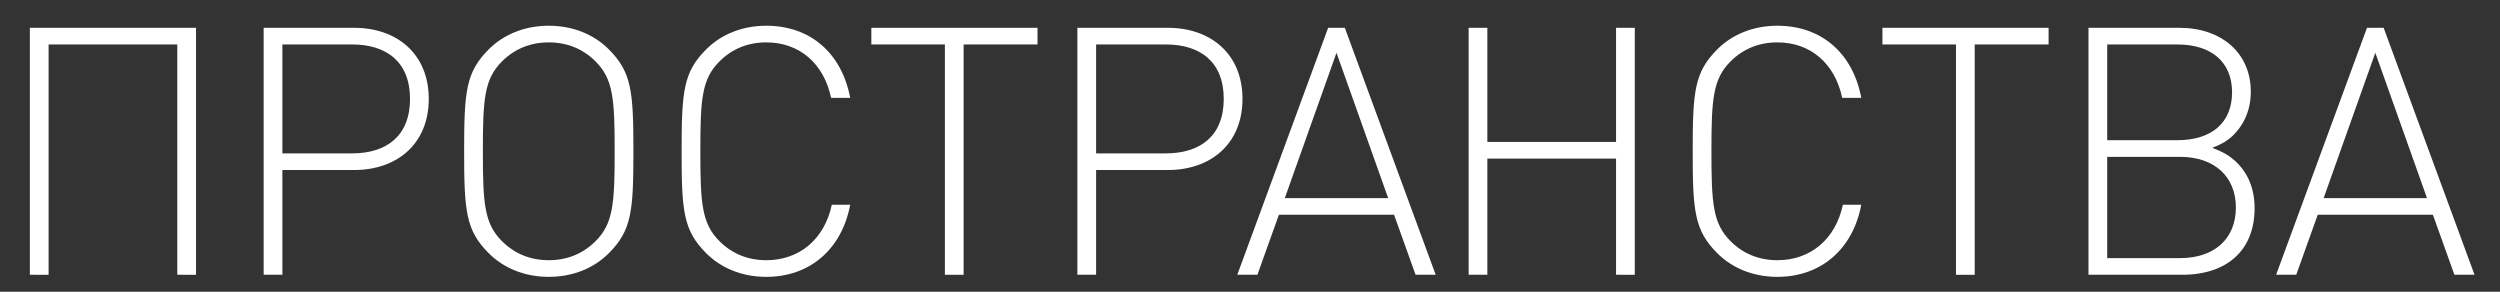 <?xml version="1.0" encoding="UTF-8"?> <svg xmlns="http://www.w3.org/2000/svg" xmlns:xlink="http://www.w3.org/1999/xlink" version="1.1" id="Layer_1" x="0px" y="0px" width="707.826px" height="82.608px" viewBox="0 0 707.826 82.608" xml:space="preserve"><rect x="0" y="0" width="707.826" height="82.608" fill="#333333" stroke="none"/> <g> <path fill="#FFFFFF" d="M50.196,77.795V12.587H13.762v65.208H8.459V7.873H55.5v69.922H50.196z"></path> <path fill="#FFFFFF" d="M100.28,48.137H79.952v29.658h-5.303V7.873h25.631c12.08,0,21.114,7.365,21.114,20.132 C121.395,40.772,112.36,48.137,100.28,48.137z M99.691,12.587H79.952v30.837h19.739c9.722,0,16.4-4.911,16.4-15.418 C116.092,17.497,109.414,12.587,99.691,12.587z"></path> <path fill="#FFFFFF" d="M172.363,71.707c-4.125,4.125-10.017,6.678-16.989,6.678s-12.865-2.553-16.99-6.678 c-6.481-6.482-6.973-11.883-6.973-28.873c0-16.989,0.491-22.391,6.973-28.872c4.125-4.125,10.017-6.678,16.99-6.678 s12.865,2.554,16.989,6.678c6.482,6.481,6.973,11.883,6.973,28.872C179.336,59.824,178.845,65.225,172.363,71.707z M168.632,17.399 c-3.634-3.634-8.151-5.401-13.258-5.401c-5.107,0-9.624,1.768-13.258,5.401c-5.009,5.009-5.401,10.705-5.401,25.435 s0.393,20.428,5.401,25.436c3.634,3.633,8.151,5.401,13.258,5.401c5.106,0,9.624-1.769,13.258-5.401 c5.008-5.008,5.401-10.705,5.401-25.436S173.64,22.408,168.632,17.399z"></path> <path fill="#FFFFFF" d="M216.949,78.385c-6.973,0-12.865-2.553-16.99-6.678c-6.481-6.482-6.973-11.883-6.973-28.873 c0-16.989,0.491-22.391,6.973-28.872c4.125-4.125,10.017-6.678,16.99-6.678c12.57,0,21.409,7.856,23.766,20.427h-5.401 c-2.062-9.722-8.937-15.713-18.364-15.713c-5.107,0-9.625,1.768-13.258,5.401c-5.008,5.009-5.401,10.705-5.401,25.435 s0.393,20.428,5.401,25.436c3.633,3.633,8.151,5.401,13.258,5.401c9.428,0,16.499-5.991,18.561-15.713h5.205 C238.357,70.528,229.322,78.385,216.949,78.385z"></path> <path fill="#FFFFFF" d="M272.829,12.587v65.208h-5.303V12.587h-20.819V7.873h47.041v4.714H272.829z"></path> <path fill="#FFFFFF" d="M330.67,48.137h-20.328v29.658h-5.303V7.873h25.631c12.08,0,21.115,7.365,21.115,20.132 C351.785,40.772,342.75,48.137,330.67,48.137z M330.082,12.587h-19.74v30.837h19.74c9.722,0,16.399-4.911,16.399-15.418 C346.481,17.497,339.804,12.587,330.082,12.587z"></path> <path fill="#FFFFFF" d="M400.791,77.795l-6.09-16.989h-32.604l-6.088,16.989h-5.696l25.73-69.922h4.715l25.729,69.922H400.791z M378.4,14.944l-14.633,41.148h29.266L378.4,14.944z"></path> <path fill="#FFFFFF" d="M457.554,77.795V44.896h-36.436v32.898h-5.303V7.873h5.303v32.31h36.436V7.873h5.303v69.922H457.554z"></path> <path fill="#FFFFFF" d="M503.218,78.385c-6.973,0-12.865-2.553-16.99-6.678c-6.48-6.482-6.973-11.883-6.973-28.873 c0-16.989,0.492-22.391,6.973-28.872c4.125-4.125,10.018-6.678,16.99-6.678c12.57,0,21.408,7.856,23.766,20.427h-5.4 c-2.063-9.722-8.938-15.713-18.365-15.713c-5.107,0-9.623,1.768-13.258,5.401c-5.008,5.009-5.4,10.705-5.4,25.435 s0.393,20.428,5.4,25.436c3.635,3.633,8.15,5.401,13.258,5.401c9.428,0,16.498-5.991,18.561-15.713h5.205 C524.626,70.528,515.593,78.385,503.218,78.385z"></path> <path fill="#FFFFFF" d="M559.099,12.587v65.208h-5.303V12.587h-20.82V7.873h47.041v4.714H559.099z"></path> <path fill="#FFFFFF" d="M617.826,77.795H591.31V7.873h25.729c12.08,0,20.23,7.267,20.23,18.07c0,5.106-1.865,9.428-5.303,12.668 c-1.57,1.375-2.65,2.063-5.598,3.24c3.438,1.375,4.715,2.161,6.482,3.732c3.633,3.339,5.498,7.856,5.498,13.355 C638.349,70.725,630.689,77.795,617.826,77.795z M616.451,12.587h-19.838v27.105h19.838c9.82,0,15.516-5.009,15.516-13.553 S626.173,12.587,616.451,12.587z M617.236,44.406h-20.623v28.676h20.623c9.723,0,15.811-5.5,15.811-14.338 C633.046,50.004,626.958,44.406,617.236,44.406z"></path> <path fill="#FFFFFF" d="M694.916,77.795l-6.088-16.989h-32.605l-6.088,16.989h-5.697l25.73-69.922h4.715l25.729,69.922H694.916z M672.525,14.944l-14.633,41.148h29.266L672.525,14.944z"></path> </g> </svg> 